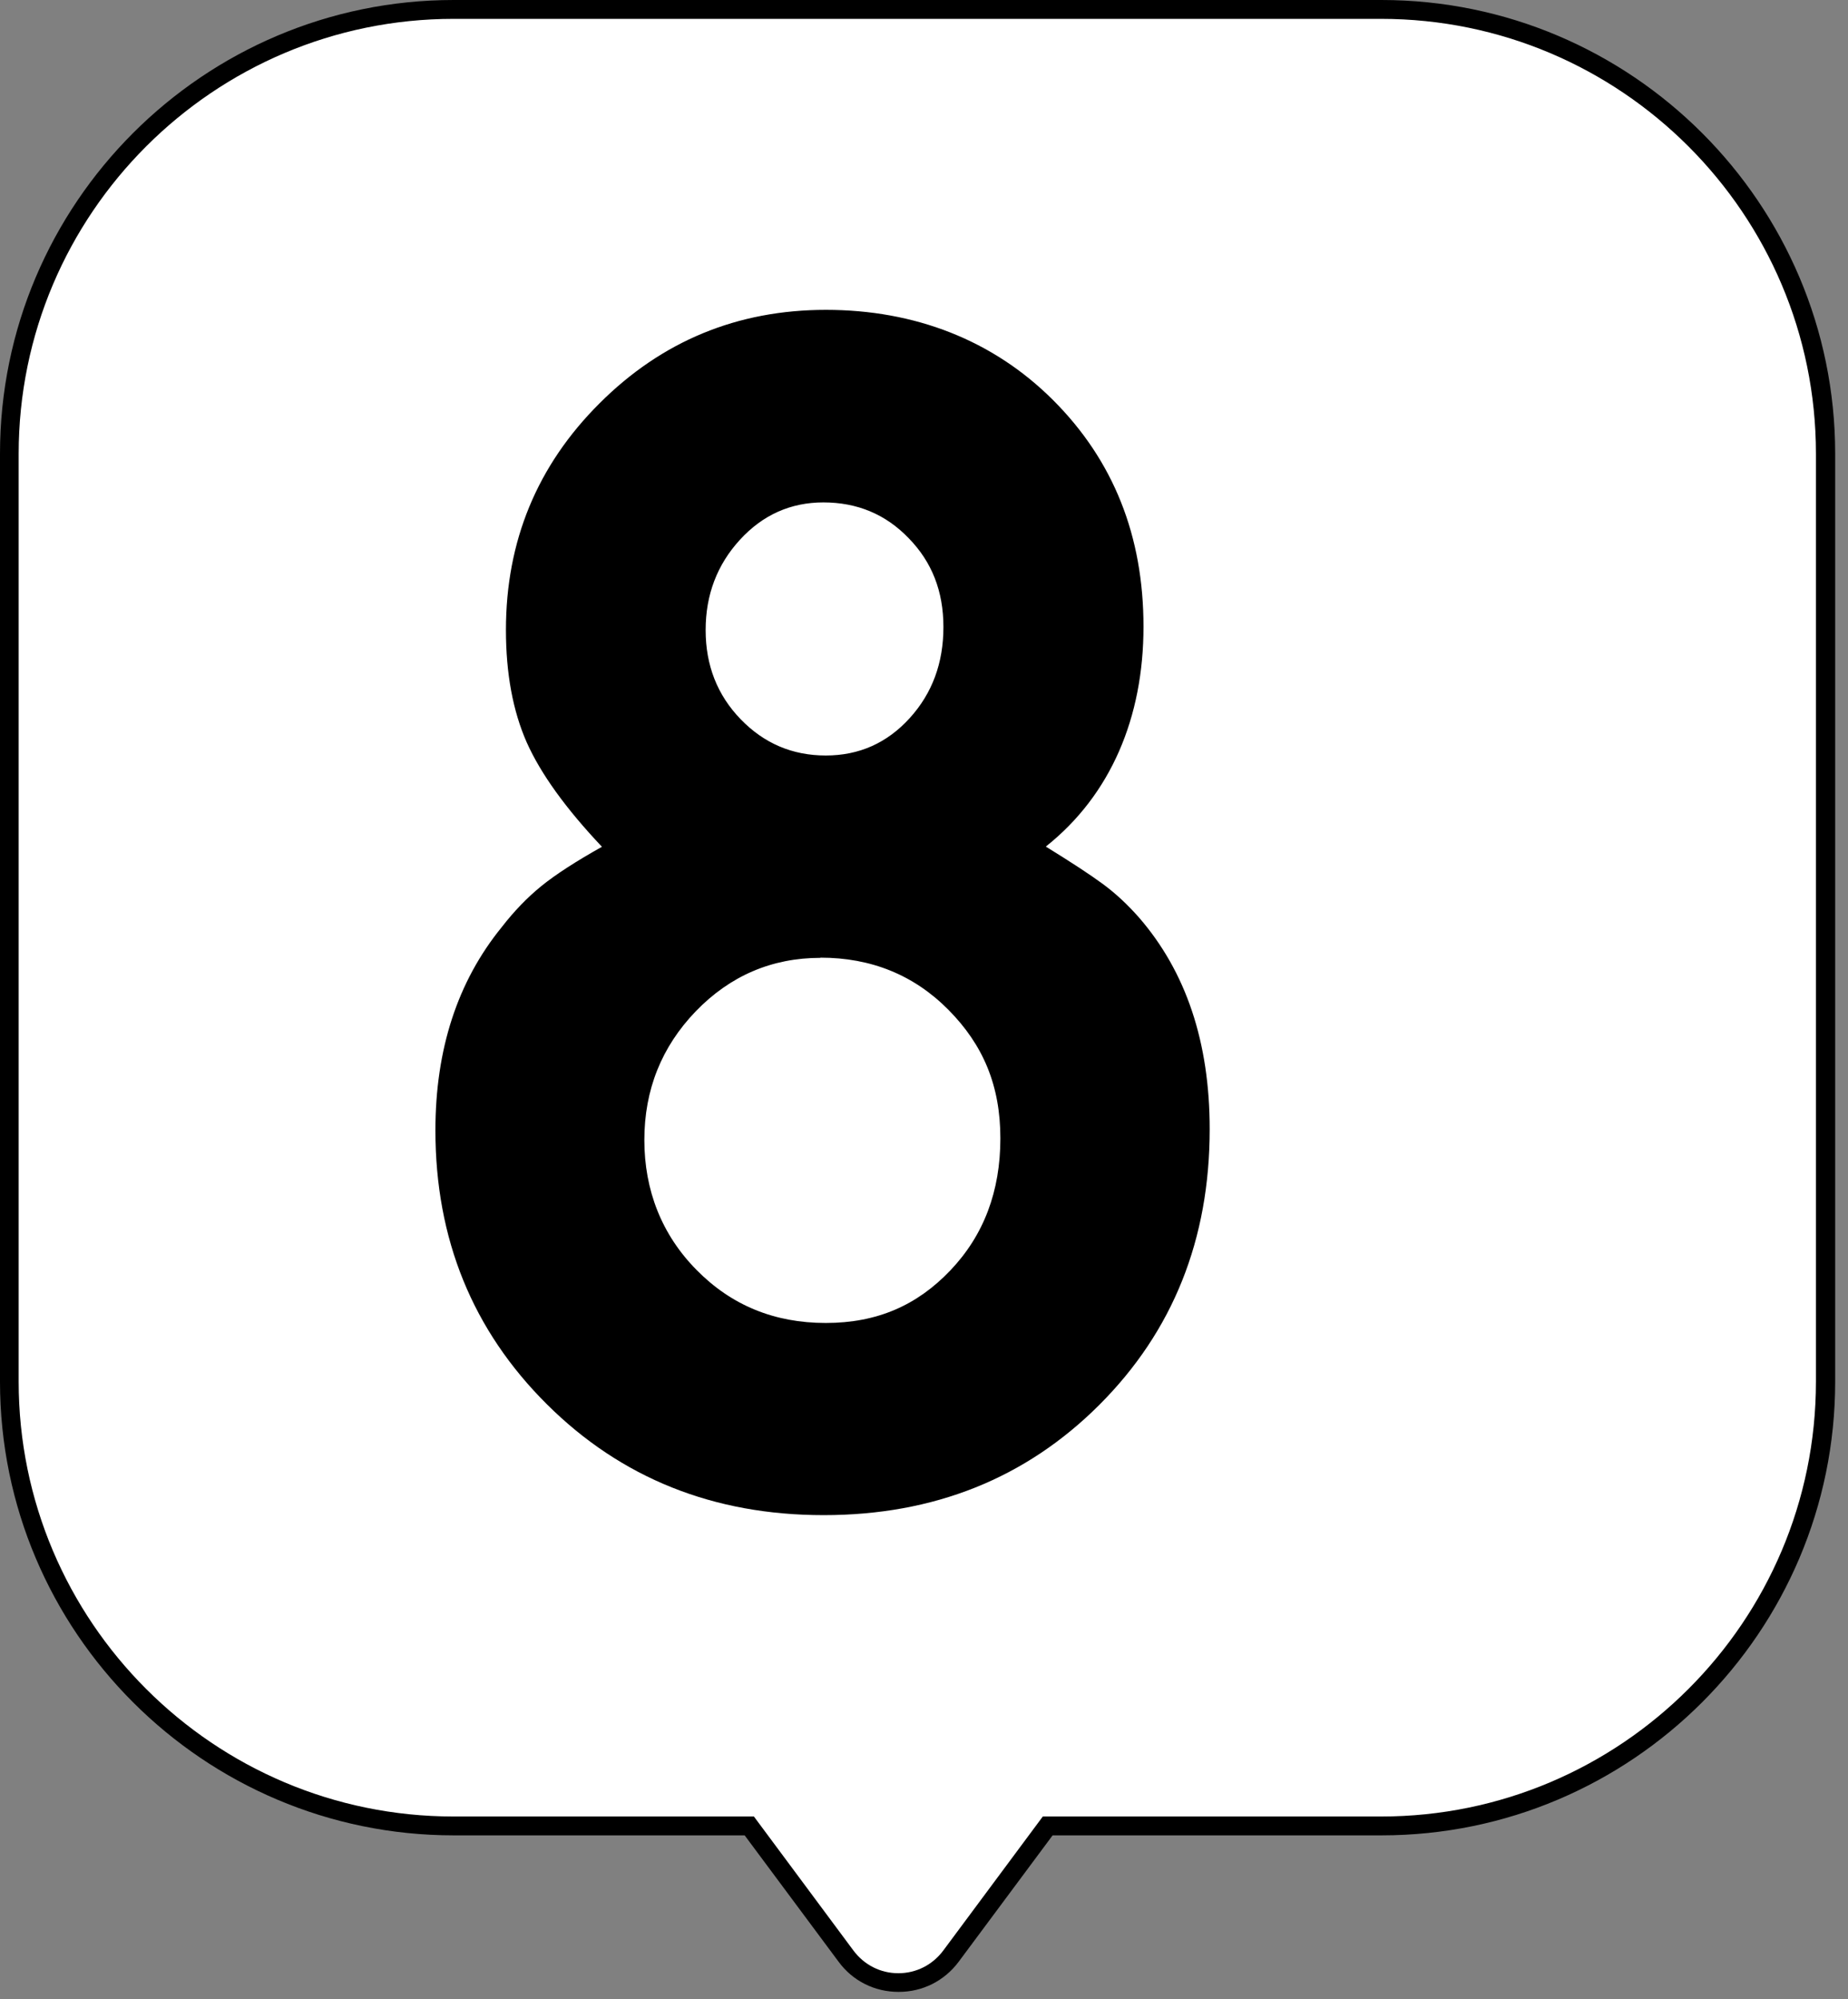 <?xml version="1.0" encoding="UTF-8"?> <svg xmlns="http://www.w3.org/2000/svg" width="98" height="106" viewBox="0 0 98 106" fill="none"><rect x="0" y="0" width="98" height="106" fill="#808080" stroke="none"/><path d="M73.248 0.5H24.048C11.038 0.5 0.488 11.05 0.488 24.06V73.26C0.488 86.27 11.038 96.82 24.048 96.82H39.728L44.858 103.72C46.248 105.58 49.038 105.58 50.418 103.72L55.548 96.82H73.238C86.248 96.82 96.798 86.27 96.798 73.26V24.06C96.798 11.05 86.248 0.5 73.238 0.5H73.248Z" fill="white"></path><path d="M47.65 105.62C46.38 105.62 45.22 105.04 44.47 104.02L39.49 97.32H24.06C10.8 97.32 0 86.53 0 73.26V24.06C0 10.8 10.79 0 24.06 0H73.26C86.52 0 97.32 10.79 97.32 24.06V73.26C97.32 86.52 86.53 97.32 73.26 97.32H55.82L50.84 104.02C50.08 105.04 48.92 105.62 47.66 105.62H47.65ZM24.05 1C11.34 1 0.99 11.34 0.99 24.06V73.26C0.99 85.97 11.33 96.32 24.05 96.32H39.98L45.26 103.43C45.83 104.19 46.69 104.63 47.64 104.63C48.59 104.63 49.45 104.19 50.02 103.43L55.3 96.32H73.24C85.95 96.32 96.3 85.98 96.3 73.26V24.06C96.3 11.35 85.96 1 73.24 1H24.04H24.05Z" fill="black"></path><path d="M31.93 44.91C30 42.87 28.67 41.02 27.93 39.36C27.2 37.7 26.83 35.72 26.83 33.4C26.83 28.7 28.48 24.69 31.79 21.39C35.09 18.09 39.1 16.43 43.8 16.43C48.5 16.43 52.66 18.03 55.85 21.22C59.05 24.42 60.64 28.42 60.64 33.23C60.64 38.04 58.91 42.15 55.46 44.89C56.79 45.71 57.8 46.37 58.48 46.87C59.16 47.37 59.8 47.97 60.4 48.65C62.9 51.53 64.15 55.27 64.15 59.87C64.15 65.72 62.2 70.59 58.3 74.49C54.4 78.39 49.52 80.34 43.68 80.34C37.84 80.34 32.94 78.38 29 74.46C25.06 70.54 23.09 65.7 23.09 59.94C23.09 55.64 24.26 52.05 26.6 49.17C27.25 48.33 27.95 47.6 28.7 46.99C29.45 46.38 30.53 45.68 31.94 44.89L31.93 44.91ZM43.51 50.79C40.93 50.79 38.72 51.74 36.9 53.62C35.08 55.51 34.17 57.79 34.17 60.45C34.17 63.11 35.09 65.47 36.94 67.34C38.79 69.22 41.07 70.15 43.79 70.15C46.51 70.15 48.63 69.22 50.4 67.36C52.17 65.5 53.05 63.17 53.05 60.36C53.05 57.55 52.13 55.4 50.3 53.55C48.47 51.7 46.2 50.78 43.51 50.78V50.79ZM43.67 26.64C41.93 26.64 40.45 27.3 39.24 28.62C38.03 29.94 37.42 31.54 37.42 33.41C37.42 35.28 38.04 36.86 39.28 38.14C40.52 39.42 42.02 40.06 43.79 40.06C45.56 40.06 47.04 39.4 48.24 38.08C49.44 36.76 50.03 35.15 50.03 33.25C50.03 31.35 49.42 29.8 48.19 28.54C46.97 27.27 45.46 26.64 43.66 26.64H43.67Z" fill="black"></path></svg> 